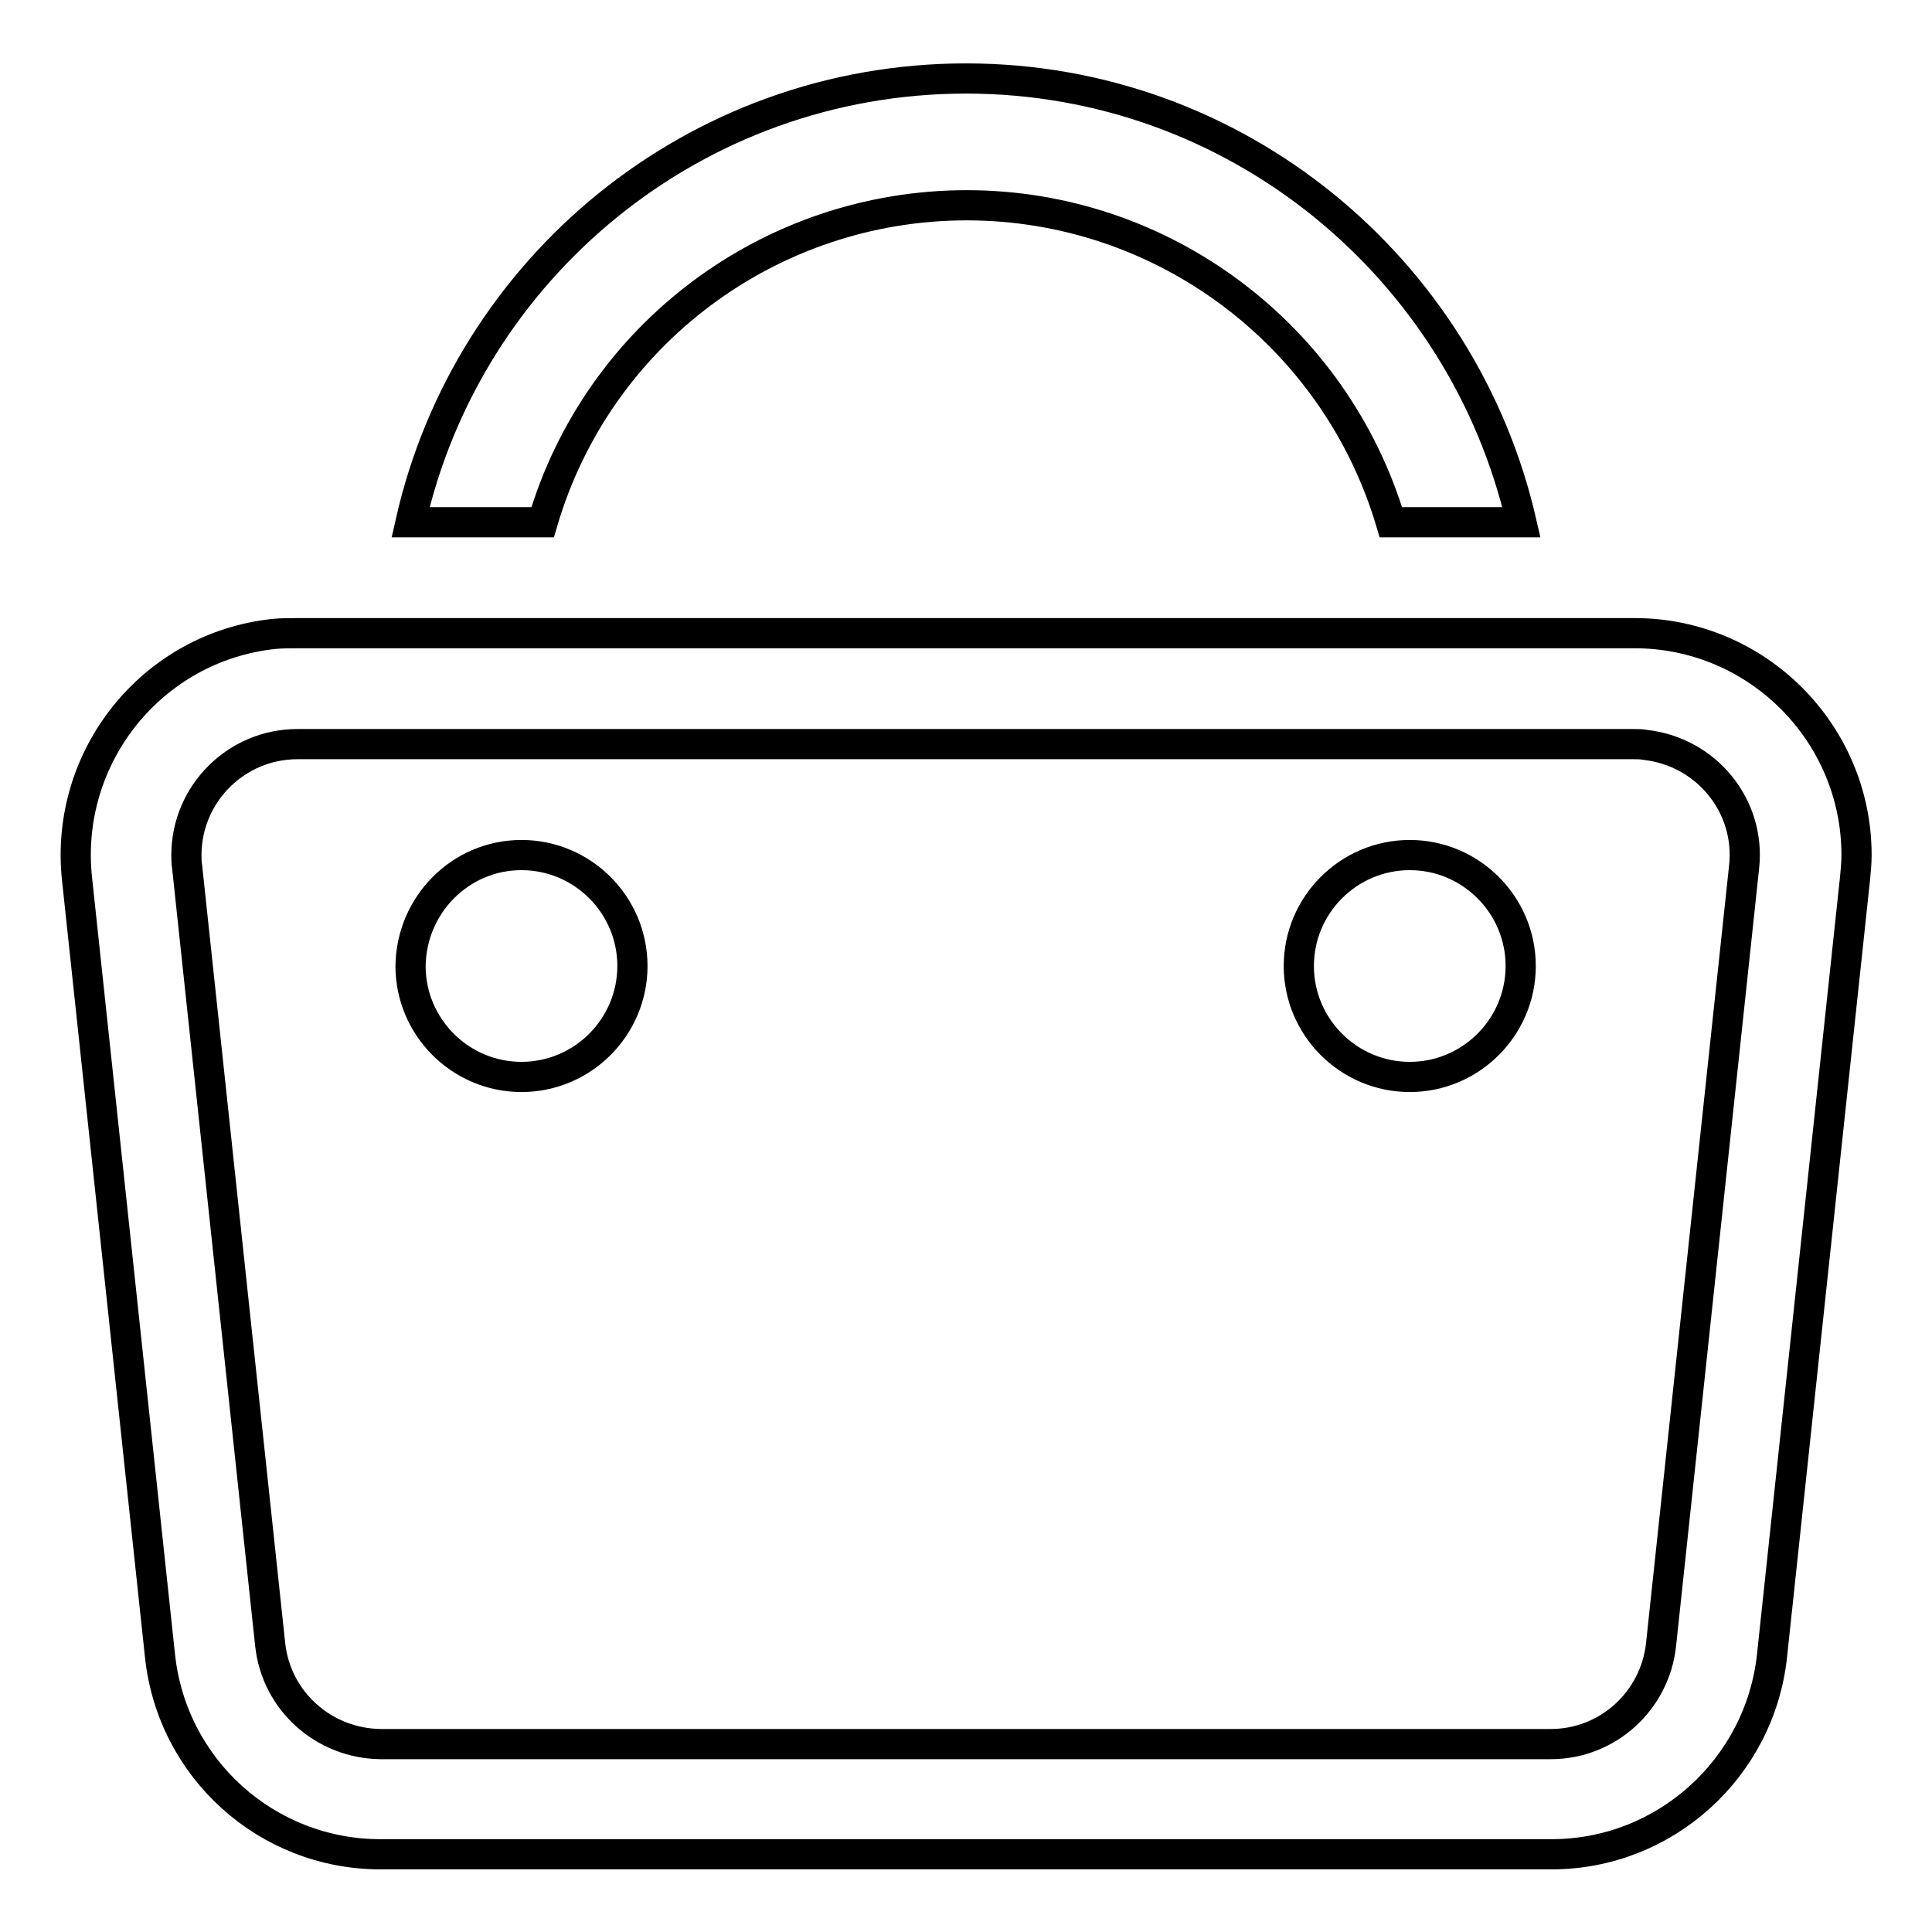 <?xml version="1.0" encoding="utf-8"?>
<!-- Svg Vector Icons : http://www.onlinewebfonts.com/icon -->
<!DOCTYPE svg PUBLIC "-//W3C//DTD SVG 1.1//EN" "http://www.w3.org/Graphics/SVG/1.1/DTD/svg11.dtd">
<svg version="1.1" xmlns="http://www.w3.org/2000/svg" xmlns:xlink="http://www.w3.org/1999/xlink" x="0px" y="0px" viewBox="0 0 256 256" enable-background="new 0 0 256 256" xml:space="preserve">
<g> <path stroke-width="4" fill-opacity="0" stroke="#000000"  d="M39.4,98.6c-8.1,0-14.7,6.6-14.7,14.7c0,0.5,0,1,0.1,1.6l11,103c0.8,7.5,7.1,13.1,14.6,13.2h155.1 c7.5,0,13.8-5.7,14.6-13.2l11-103c0.9-8.1-5-15.3-13.1-16.2c-0.5-0.1-1-0.1-1.6-0.1H39.4z M39.4,83.9h177.2 c16.2,0,29.4,13.2,29.4,29.4c0,1-0.1,2.1-0.2,3.1l-11,103c-1.6,14.9-14.2,26.3-29.2,26.3H50.4c-15,0-27.6-11.3-29.2-26.3l-11-103 c-1.7-16.2,10-30.7,26.1-32.4C37.3,83.9,38.4,83.9,39.4,83.9z M54.4,69.2c7.6-33.7,37.7-58.8,73.6-58.8c35.9,0,65.9,25.2,73.6,58.8 h-17.3c-7.4-24.9-30.3-42-56.2-42c-26,0-48.9,17.1-56.2,42H54.4z M54.4,128c0,8.1,6.6,14.7,14.7,14.7c8.1,0,14.7-6.6,14.7-14.7 c0,0,0,0,0,0c0-8.1-6.6-14.7-14.7-14.7C61,113.3,54.5,119.9,54.4,128C54.4,128,54.4,128,54.4,128z M172.1,128 c0,8.1,6.6,14.7,14.7,14.7c8.1,0,14.7-6.6,14.7-14.7c0,0,0,0,0,0c0-8.1-6.6-14.7-14.7-14.7C178.7,113.3,172.1,119.9,172.1,128 C172.1,128,172.1,128,172.1,128z"/></g>
</svg>